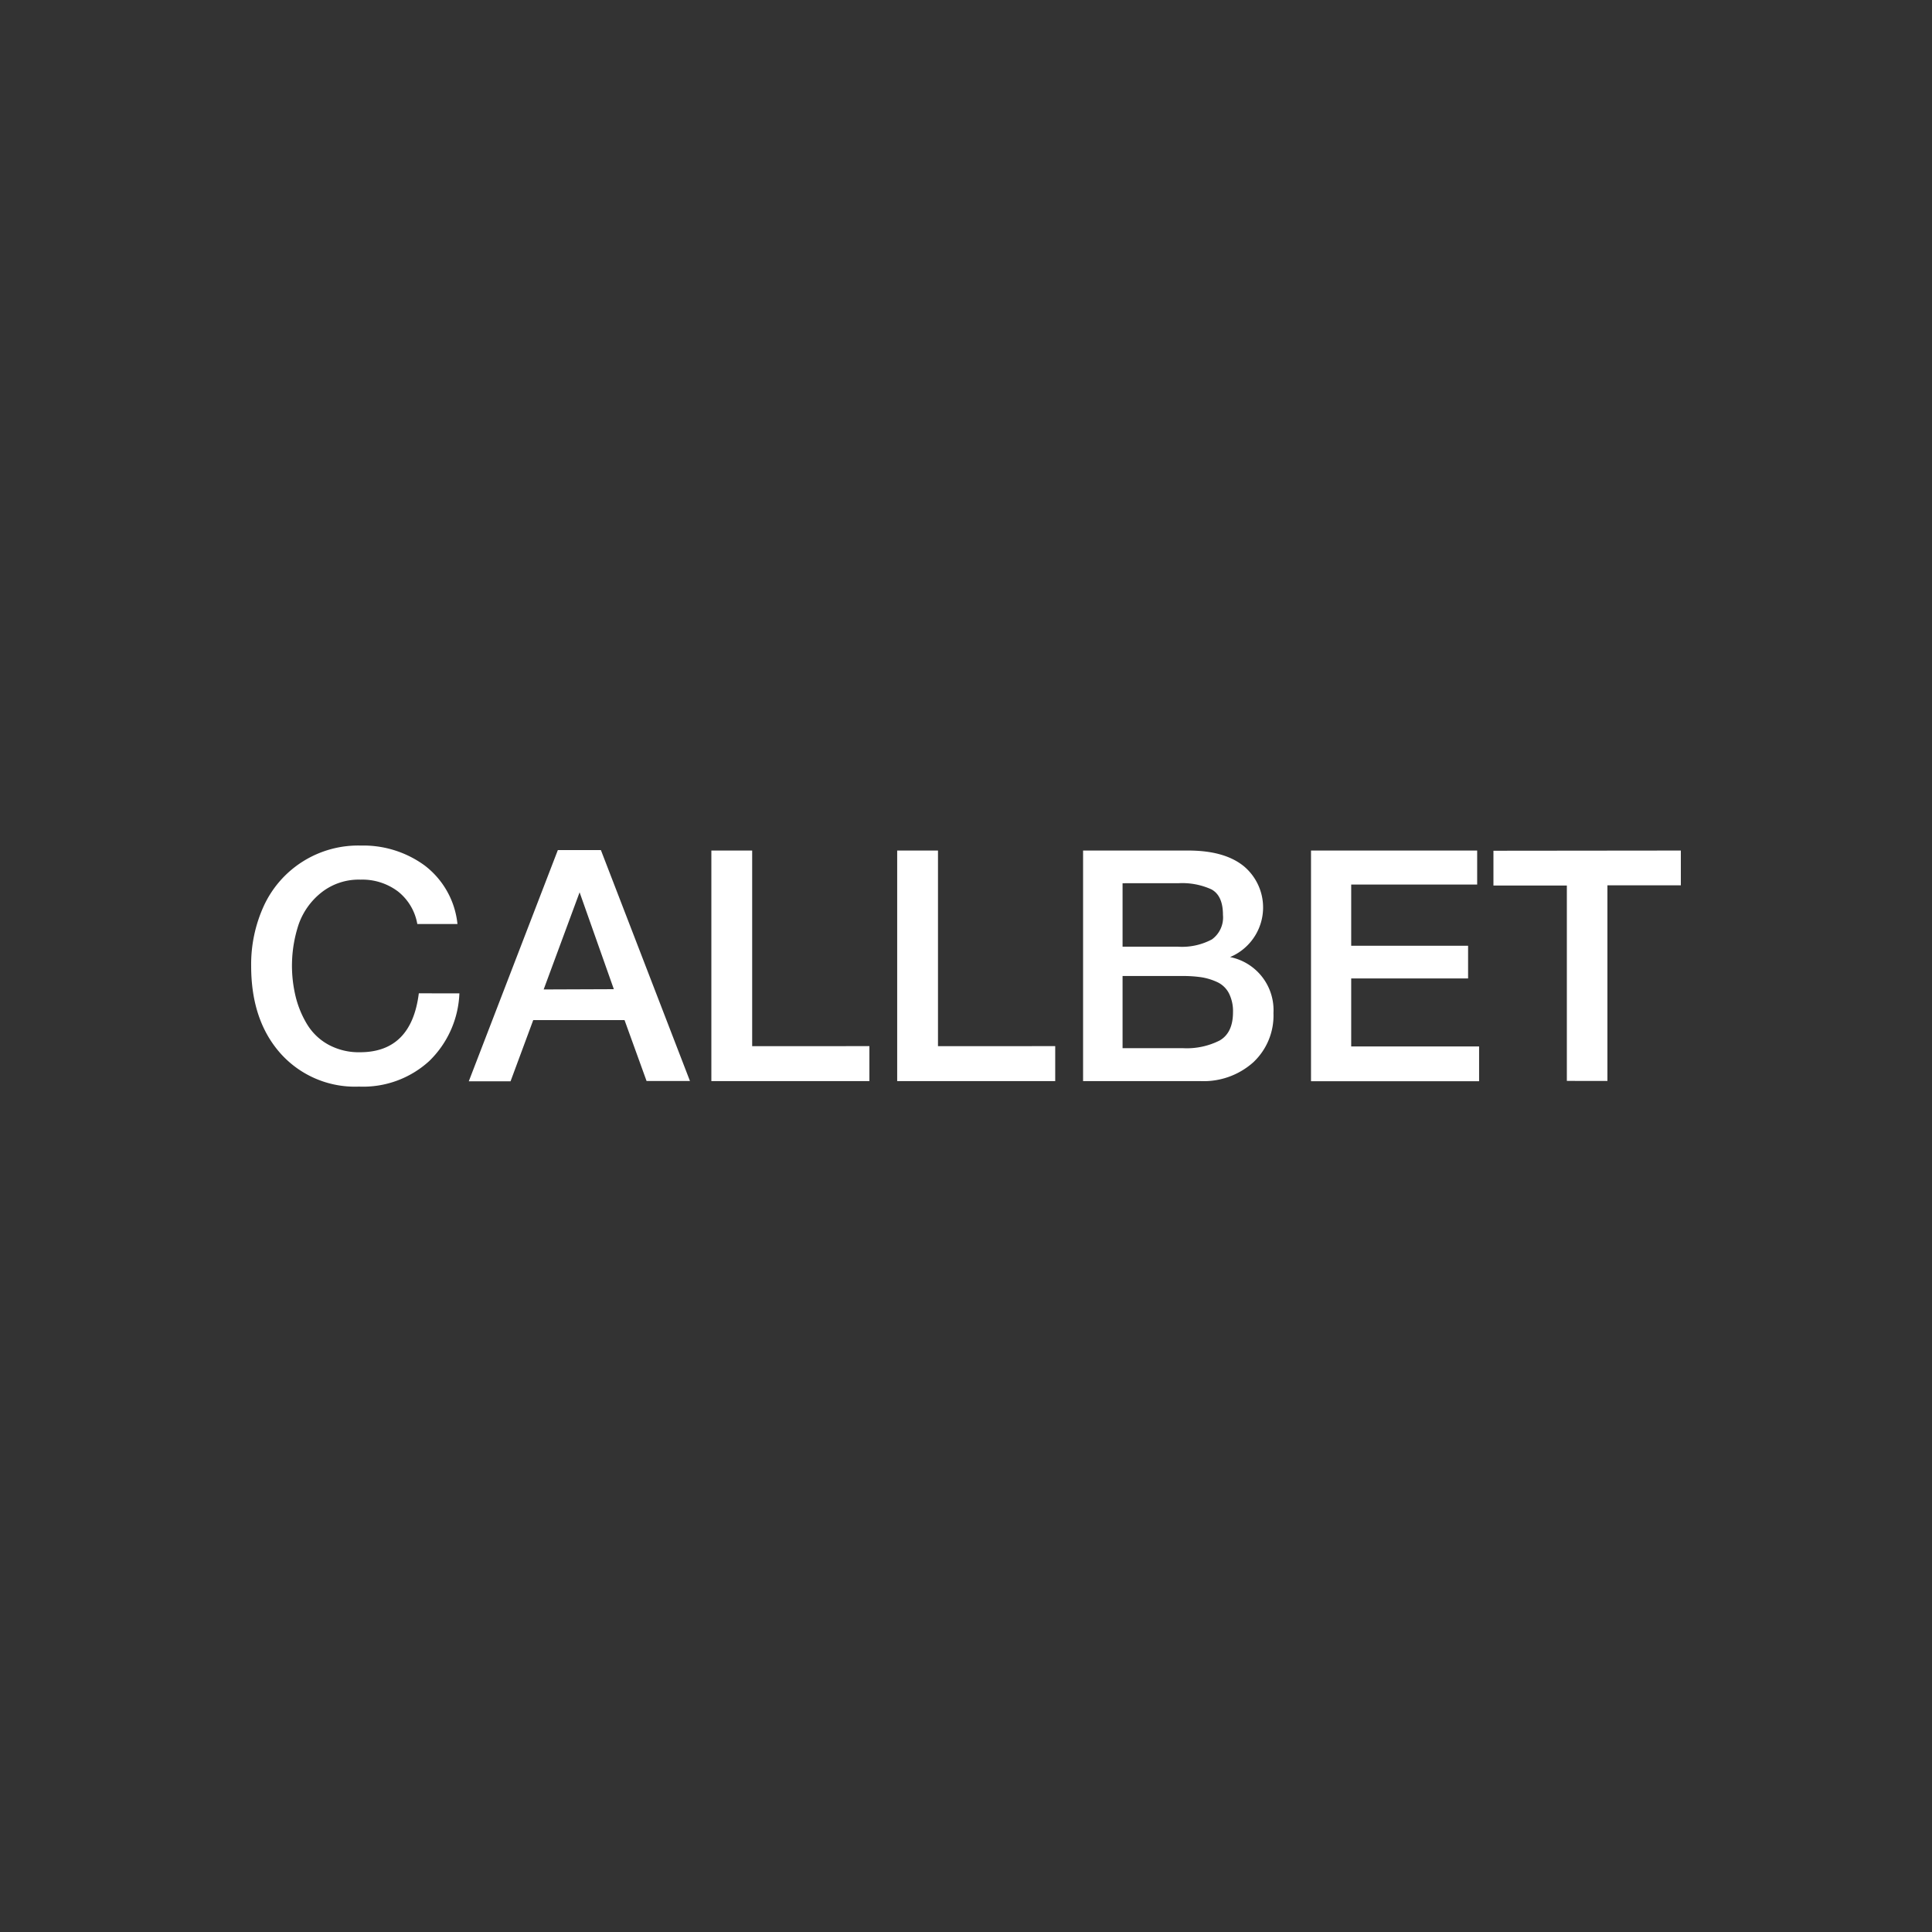 <svg id="Layer_1" data-name="Layer 1" xmlns="http://www.w3.org/2000/svg" viewBox="0 0 500 500"><rect x="0" y="0" width="500" height="500" fill="#333333" stroke="none"/><defs><style>.cls-1{fill:#fff;}</style></defs><title>3149_500x500_dark</title><path class="cls-1" d="M118.89,257.08a25.76,25.76,0,0,1-7.84,17.55,25.35,25.35,0,0,1-18.14,6.58,25.82,25.82,0,0,1-20.28-8.55Q65,264.11,65,250a36.33,36.33,0,0,1,3.27-15.54,26.89,26.89,0,0,1,25.14-15.63A26.89,26.89,0,0,1,109.92,224a21.84,21.84,0,0,1,8.47,15.13H108a13.74,13.74,0,0,0-5-8.42,15.33,15.33,0,0,0-9.72-3.06A15.58,15.58,0,0,0,83.15,231a18.18,18.18,0,0,0-5.87,8.26,34,34,0,0,0-.71,18.89,25.53,25.53,0,0,0,3,7.09,14.73,14.73,0,0,0,5.48,5.15,16.43,16.43,0,0,0,8.09,1.93q13.34,0,15.25-15.25Z"/><path class="cls-1" d="M155.51,220l23.05,59.76H167.33L161.63,264H138l-5.87,15.84H121.32L144.37,220Zm3.35,36L150,230.93l-9.3,25.14Z"/><path class="cls-1" d="M225,270.74v9.05h-40.9V220.12h10.56v50.62Z"/><path class="cls-1" d="M273.09,270.74v9.05h-40.9V220.12h10.56v50.62Z"/><path class="cls-1" d="M280.3,220.12h27.23q9.39,0,14.38,4.06a13.92,13.92,0,0,1-3.57,23.51,14,14,0,0,1,11.23,14.5,16.57,16.57,0,0,1-5.23,12.74,19.26,19.26,0,0,1-13.62,4.86H280.3Zm10.22,8.46V245h14.25a16.4,16.4,0,0,0,8.88-1.89,7,7,0,0,0,2.85-6.33q0-5-3-6.62a18.23,18.23,0,0,0-8.43-1.59Zm0,24v18.69h15.67a18.82,18.82,0,0,0,9.47-2q3.43-2,3.44-7.29a10.31,10.31,0,0,0-1.05-4.91,6.48,6.48,0,0,0-3-2.89,15.63,15.63,0,0,0-4.07-1.26,32.72,32.72,0,0,0-4.94-.33Z"/><path class="cls-1" d="M382.29,220.12v8.8h-32.6v15.84h30.25v8.46H349.69v17.6h33.1v9h-43.5V220.12Z"/><path class="cls-1" d="M435,220.12v9H416v50.62H405.5V229.17h-19v-9Z"/></svg>